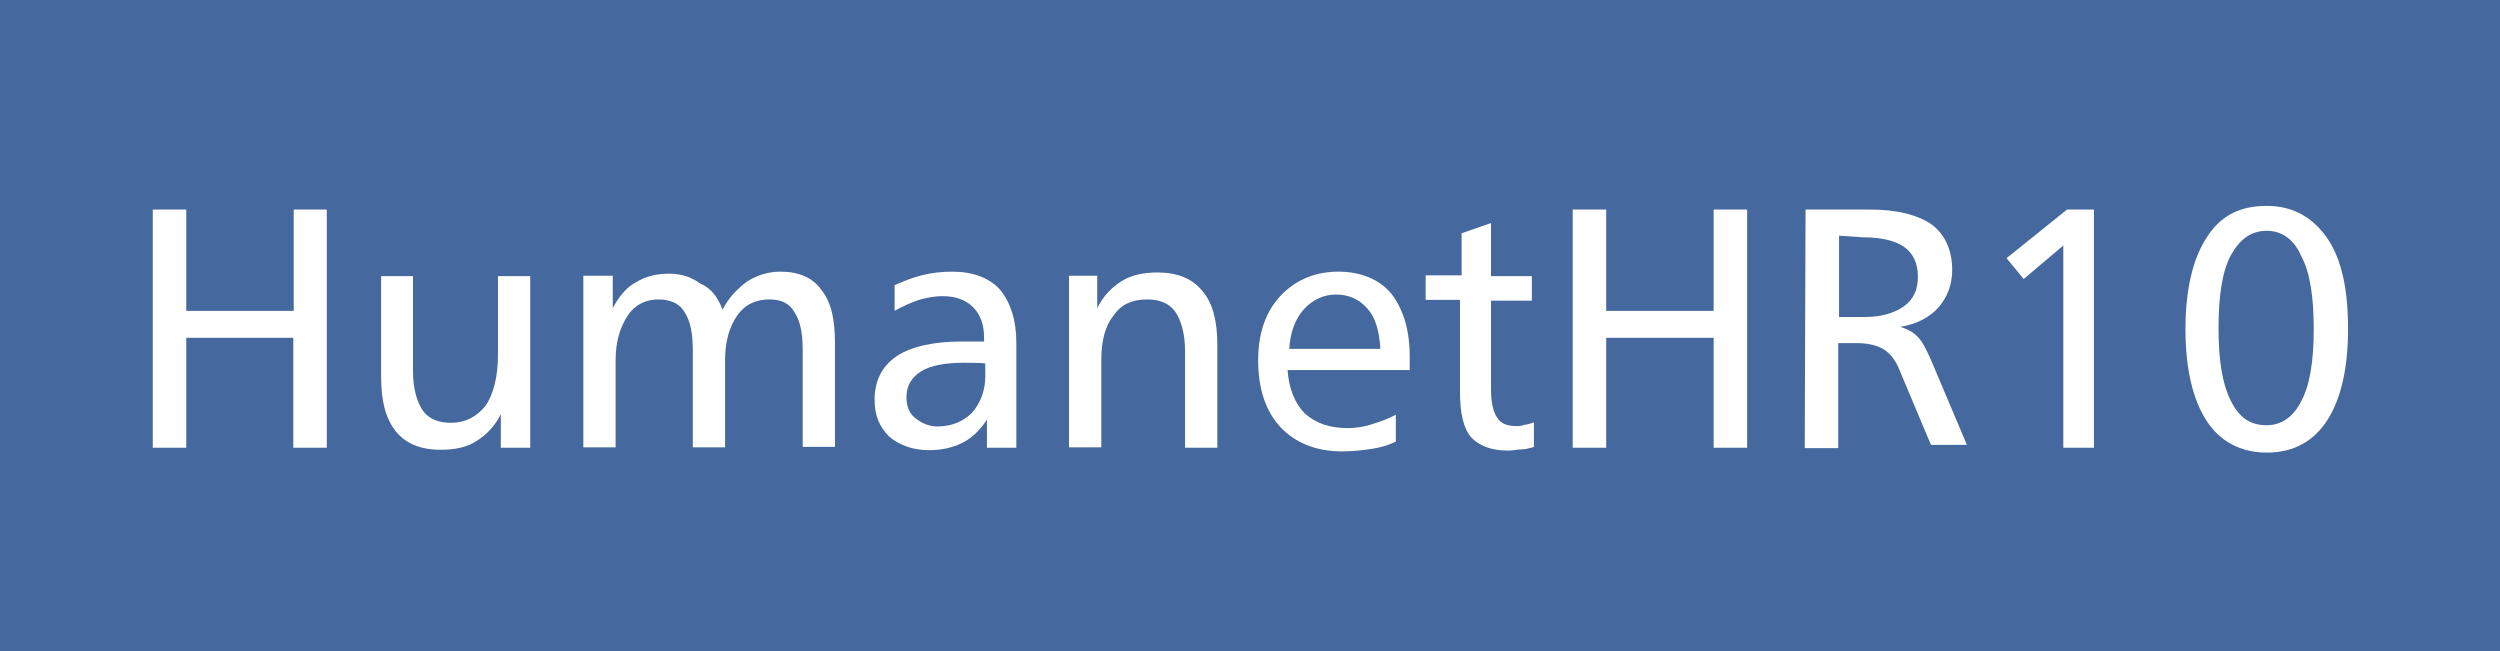 <?xml version="1.0" encoding="utf-8"?>
<!-- Generator: Adobe Illustrator 25.2.0, SVG Export Plug-In . SVG Version: 6.00 Build 0)  -->
<svg version="1.1" id="Capa_1" xmlns="http://www.w3.org/2000/svg" xmlns:xlink="http://www.w3.org/1999/xlink" x="0px" y="0px"
	 viewBox="0 0 612 159.4" style="enable-background:new 0 0 612 159.4;" xml:space="preserve">
<style type="text/css">
	.st0{fill:#45689F;}
	.st1{enable-background:new    ;}
	.st2{fill:#FFFFFF;}
</style>
<g>
	<rect class="st0" width="612" height="159.4"/>
	<g class="st1">
		<path class="st2" d="M37.4,51.3h8.2v24.8h26.3V51.3H80v58.3h-8.2V82.7H45.6v26.9h-8.2V51.3z"/>
	</g>
	<g class="st1">
		<path class="st2" d="M93.3,67.6h7.8v23.2c0,4.2,0.9,7.5,2.4,9.7c1.5,2.1,3.9,3,6.9,3c3.6,0,6.3-1.5,8.5-4.2c1.8-2.7,3-6.9,3-12.4
			V67.6h7.9v42h-7.2v-8.2c-1.5,3-3.6,5.1-6,6.6c-2.4,1.5-5.1,2.1-8.8,2.1c-4.8,0-8.5-1.5-10.9-4.5c-2.4-3-3.6-7.2-3.6-13.3
			L93.3,67.6L93.3,67.6z"/>
		<path class="st2" d="M176.9,75.8c1.5-3,3.6-5.1,6-6.9c2.4-1.5,5.1-2.4,8.2-2.4c4.5,0,7.9,1.5,10,4.5c2.4,3,3.3,7.2,3.3,13v25.4
			h-7.9V85.7c0-4.2-0.6-7.2-2.1-9.4c-1.2-2.1-3.3-3-6-3c-3.3,0-6,1.2-7.9,3.9s-3,6.3-3,10.9v21.4h-7.9V86c0-4.5-0.6-7.5-2.1-9.7
			c-1.2-2.1-3.6-3-6.3-3c-3,0-5.7,1.2-7.5,3.9s-3,6.3-3,10.9v21.4h-7.9v-42h7.2v7.9c1.5-2.7,3.3-5.1,5.7-6.3
			c2.4-1.5,5.1-2.1,8.2-2.1s5.4,0.9,7.5,2.4C174.2,70.6,175.7,72.8,176.9,75.8z"/>
		<path class="st2" d="M248.8,83.9v25.7h-7.2v-6.9c-1.5,2.4-3.6,4.5-6,5.7c-2.4,1.2-5.1,1.8-8.2,1.8c-3.9,0-7.2-1.2-9.7-3.3
			c-2.4-2.4-3.6-5.1-3.6-9.1c0-4.5,1.8-8.2,5.4-10.6c3.6-2.4,9.1-3.6,16-3.6h5.4v-0.9c0-3.3-0.9-5.7-2.7-7.5s-4.2-2.7-7.5-2.7
			c-1.8,0-3.6,0.3-5.7,0.9c-1.8,0.6-3.9,1.5-6,2.7v-6.3c2.1-0.9,4.2-1.8,6.6-2.4c2.4-0.6,4.8-0.9,7.5-0.9c5.1,0,9.1,1.5,11.8,4.5
			C247.3,74,248.8,78.2,248.8,83.9z M236.1,88.8c-4.5,0-8.2,0.6-10.6,2.1c-2.4,1.5-3.6,3.6-3.6,6.3c0,2.1,0.6,3.9,2.1,5.1
			c1.5,1.2,3.3,2.1,5.4,2.1c3.6,0,6.3-1.2,8.5-3.3c2.1-2.4,3.3-5.4,3.3-9.1v-3C240.9,88.8,236.1,88.8,236.1,88.8z"/>
		<path class="st2" d="M298,84.2v25.4h-7.9V86c0-4.2-0.9-7.5-2.4-9.7c-1.5-2.1-3.9-3-6.9-3c-3.6,0-6.3,1.2-8.2,3.9
			c-2.1,2.7-3,6.3-3,10.9v21.4h-7.9v-42h6.9v7.9c1.5-3,3.6-5.1,6-6.6c2.4-1.5,5.4-2.1,8.8-2.1c4.8,0,8.5,1.5,10.9,4.5
			C296.8,74,298,78.5,298,84.2z"/>
		<path class="st2" d="M345.1,87.3v3.3h-29.9c0.3,4.5,1.8,8.2,4.2,10.6c2.7,2.4,6,3.6,10.6,3.6c1.8,0,3.9-0.3,5.7-0.9
			c1.8-0.6,3.9-1.2,6-2.4v6.6c-1.8,0.9-3.9,1.5-6,1.8s-4.5,0.6-7.2,0.6c-6.3,0-11.5-2.1-15.1-6s-5.4-9.4-5.4-16.3
			c0-6.6,1.8-11.8,5.4-15.7c3.6-3.9,8.5-6,14.2-6c5.4,0,10,1.8,13,5.4C343.6,75.8,345.1,80.9,345.1,87.3z M337.9,85.1
			c-0.3-4.2-1.2-7.5-3.3-9.7c-1.8-2.1-4.5-3.3-7.5-3.3c-3,0-5.7,1.2-7.9,3.6c-2.1,2.4-3.3,5.4-3.6,9.7h22.3V85.1z"/>
		<path class="st2" d="M365,54.6v13h10v6h-10v21.7c0,3.3,0.6,5.7,1.5,6.9c0.9,1.5,2.4,2.1,4.8,2.1c0.6,0,1.2,0,1.8-0.3
			c0.6,0,1.5-0.3,2.4-0.6v6c-0.9,0.3-2.1,0.6-3,0.6c-0.9,0-2.1,0.3-3.3,0.3c-4.2,0-7.2-1.2-9.1-3.3c-1.8-2.1-2.7-5.7-2.7-11.2V73.4
			H349v-6h8.8V57.1L365,54.6z"/>
		<path class="st2" d="M385,51.3h8.2v24.8h26.3V51.3h8.2v58.3h-8.2V82.7h-26.3v26.9H385V51.3L385,51.3z"/>
		<path class="st2" d="M442,51.3h15.7c6.6,0,11.5,1.2,15.1,3.6c3.3,2.4,5.1,6.3,5.1,11.2c0,3.6-1.2,6.6-3.3,9.1
			c-2.1,2.4-5.4,4.2-9.4,4.8c1.8,0.6,3,1.2,4.2,2.4c1.2,1.2,2.1,3,3.3,5.7l8.8,20.8h-8.8L465,90.6c-0.9-2.4-2.4-4.2-3.9-5.1
			c-1.5-0.9-3.6-1.5-6.6-1.5h-4.5v25.7h-8.2L442,51.3L442,51.3z M450.2,57.7v19.9h6.3c3.9,0,7.2-0.9,9.7-2.7
			c2.4-1.8,3.3-4.2,3.3-7.2c0-3.3-1.2-5.7-3.3-7.2s-5.4-2.4-10-2.4L450.2,57.7L450.2,57.7z"/>
		<path class="st2" d="M506,51.3h6.6v58.3h-7.5V60.1l-9.7,8.2l-4.2-5.1L506,51.3z"/>
		<path class="st2" d="M554.9,50.4c6.3,0,11.2,2.7,14.8,7.9s5.1,12.7,5.1,22.3c0,9.7-1.8,17.2-5.1,22.3s-8.2,7.9-14.8,7.9
			c-6.3,0-11.5-2.7-14.8-7.9c-3.3-5.1-5.1-12.7-5.1-22.3c0-9.7,1.8-17.2,5.1-22.3C543.5,52.8,548.3,50.4,554.9,50.4z M554.9,56.5
			c-3.9,0-6.6,2.1-8.8,6c-2.1,3.9-3,10-3,17.8c0,7.9,0.9,13.6,3,17.8c2.1,4.2,4.8,6,8.8,6c3.6,0,6.6-2.1,8.5-6c2.1-3.9,3-10,3-17.5
			c0-7.9-0.9-13.9-3-17.8C561.6,58.6,558.6,56.5,554.9,56.5z"/>
	</g>
</g>
</svg>

